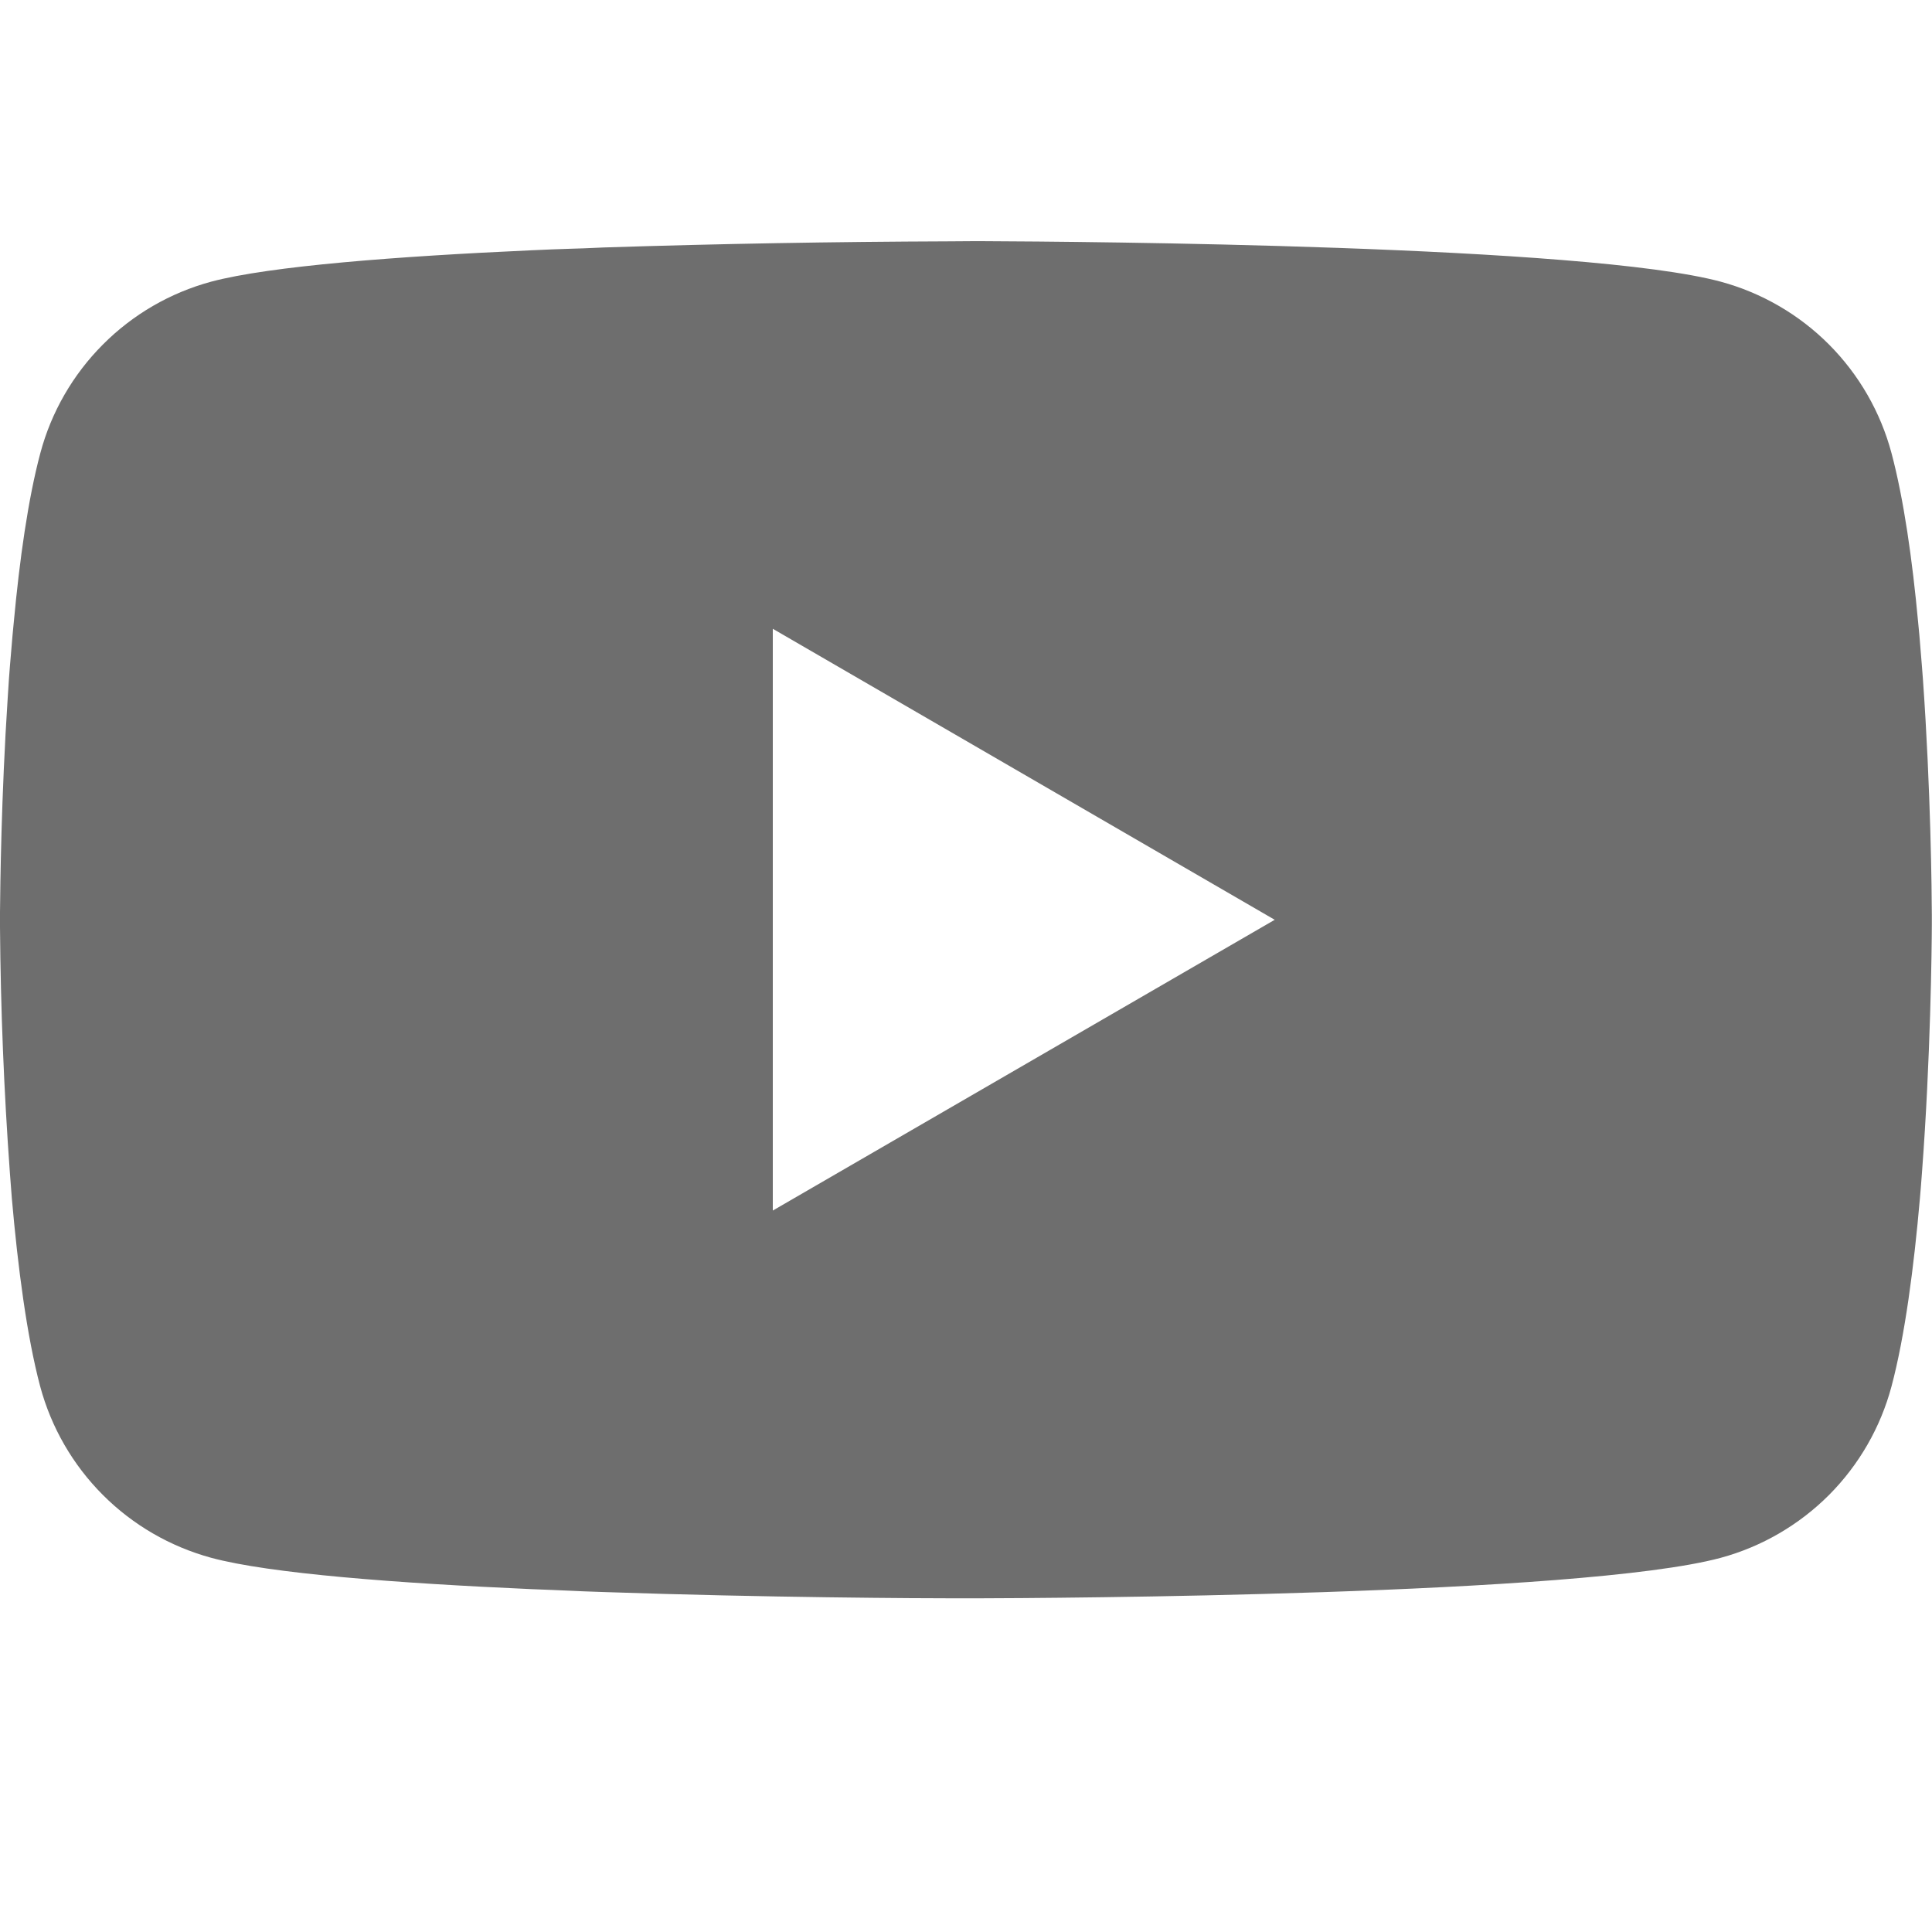 <svg width="24" height="24" viewBox="0 0 24 24" fill="none" xmlns="http://www.w3.org/2000/svg">
<path d="M12.076 2.996H12.21C13.443 3.001 19.691 3.046 21.375 3.499C21.884 3.637 22.348 3.906 22.721 4.28C23.093 4.654 23.361 5.119 23.497 5.629C23.649 6.199 23.756 6.953 23.828 7.732L23.843 7.888L23.875 8.278L23.887 8.434C23.985 9.805 23.997 11.089 23.998 11.369V11.482C23.997 11.773 23.983 13.144 23.875 14.572L23.863 14.729L23.85 14.885C23.775 15.743 23.664 16.595 23.497 17.222C23.361 17.732 23.093 18.197 22.721 18.571C22.348 18.944 21.884 19.214 21.375 19.352C19.635 19.82 13.021 19.853 12.105 19.855H11.892C11.428 19.855 9.511 19.846 7.502 19.777L7.247 19.768L7.116 19.762L6.859 19.751L6.603 19.741C4.938 19.667 3.353 19.549 2.622 19.351C2.113 19.212 1.649 18.943 1.277 18.57C0.904 18.196 0.636 17.732 0.499 17.222C0.333 16.597 0.222 15.743 0.147 14.885L0.135 14.728L0.123 14.572C0.049 13.555 0.008 12.537 0 11.518L0 11.333C0.003 11.011 0.015 9.896 0.096 8.666L0.106 8.512L0.111 8.434L0.123 8.278L0.156 7.888L0.171 7.732C0.243 6.953 0.349 6.197 0.501 5.629C0.637 5.119 0.905 4.654 1.278 4.28C1.65 3.906 2.114 3.637 2.623 3.499C3.354 3.304 4.939 3.184 6.604 3.109L6.859 3.098L7.117 3.089L7.247 3.085L7.503 3.074C8.931 3.028 10.359 3.003 11.787 2.998L12.076 2.996ZM9.6 7.811V15.038L15.835 11.426L9.6 7.811Z" fill="#6E6E6E"/>
</svg>
